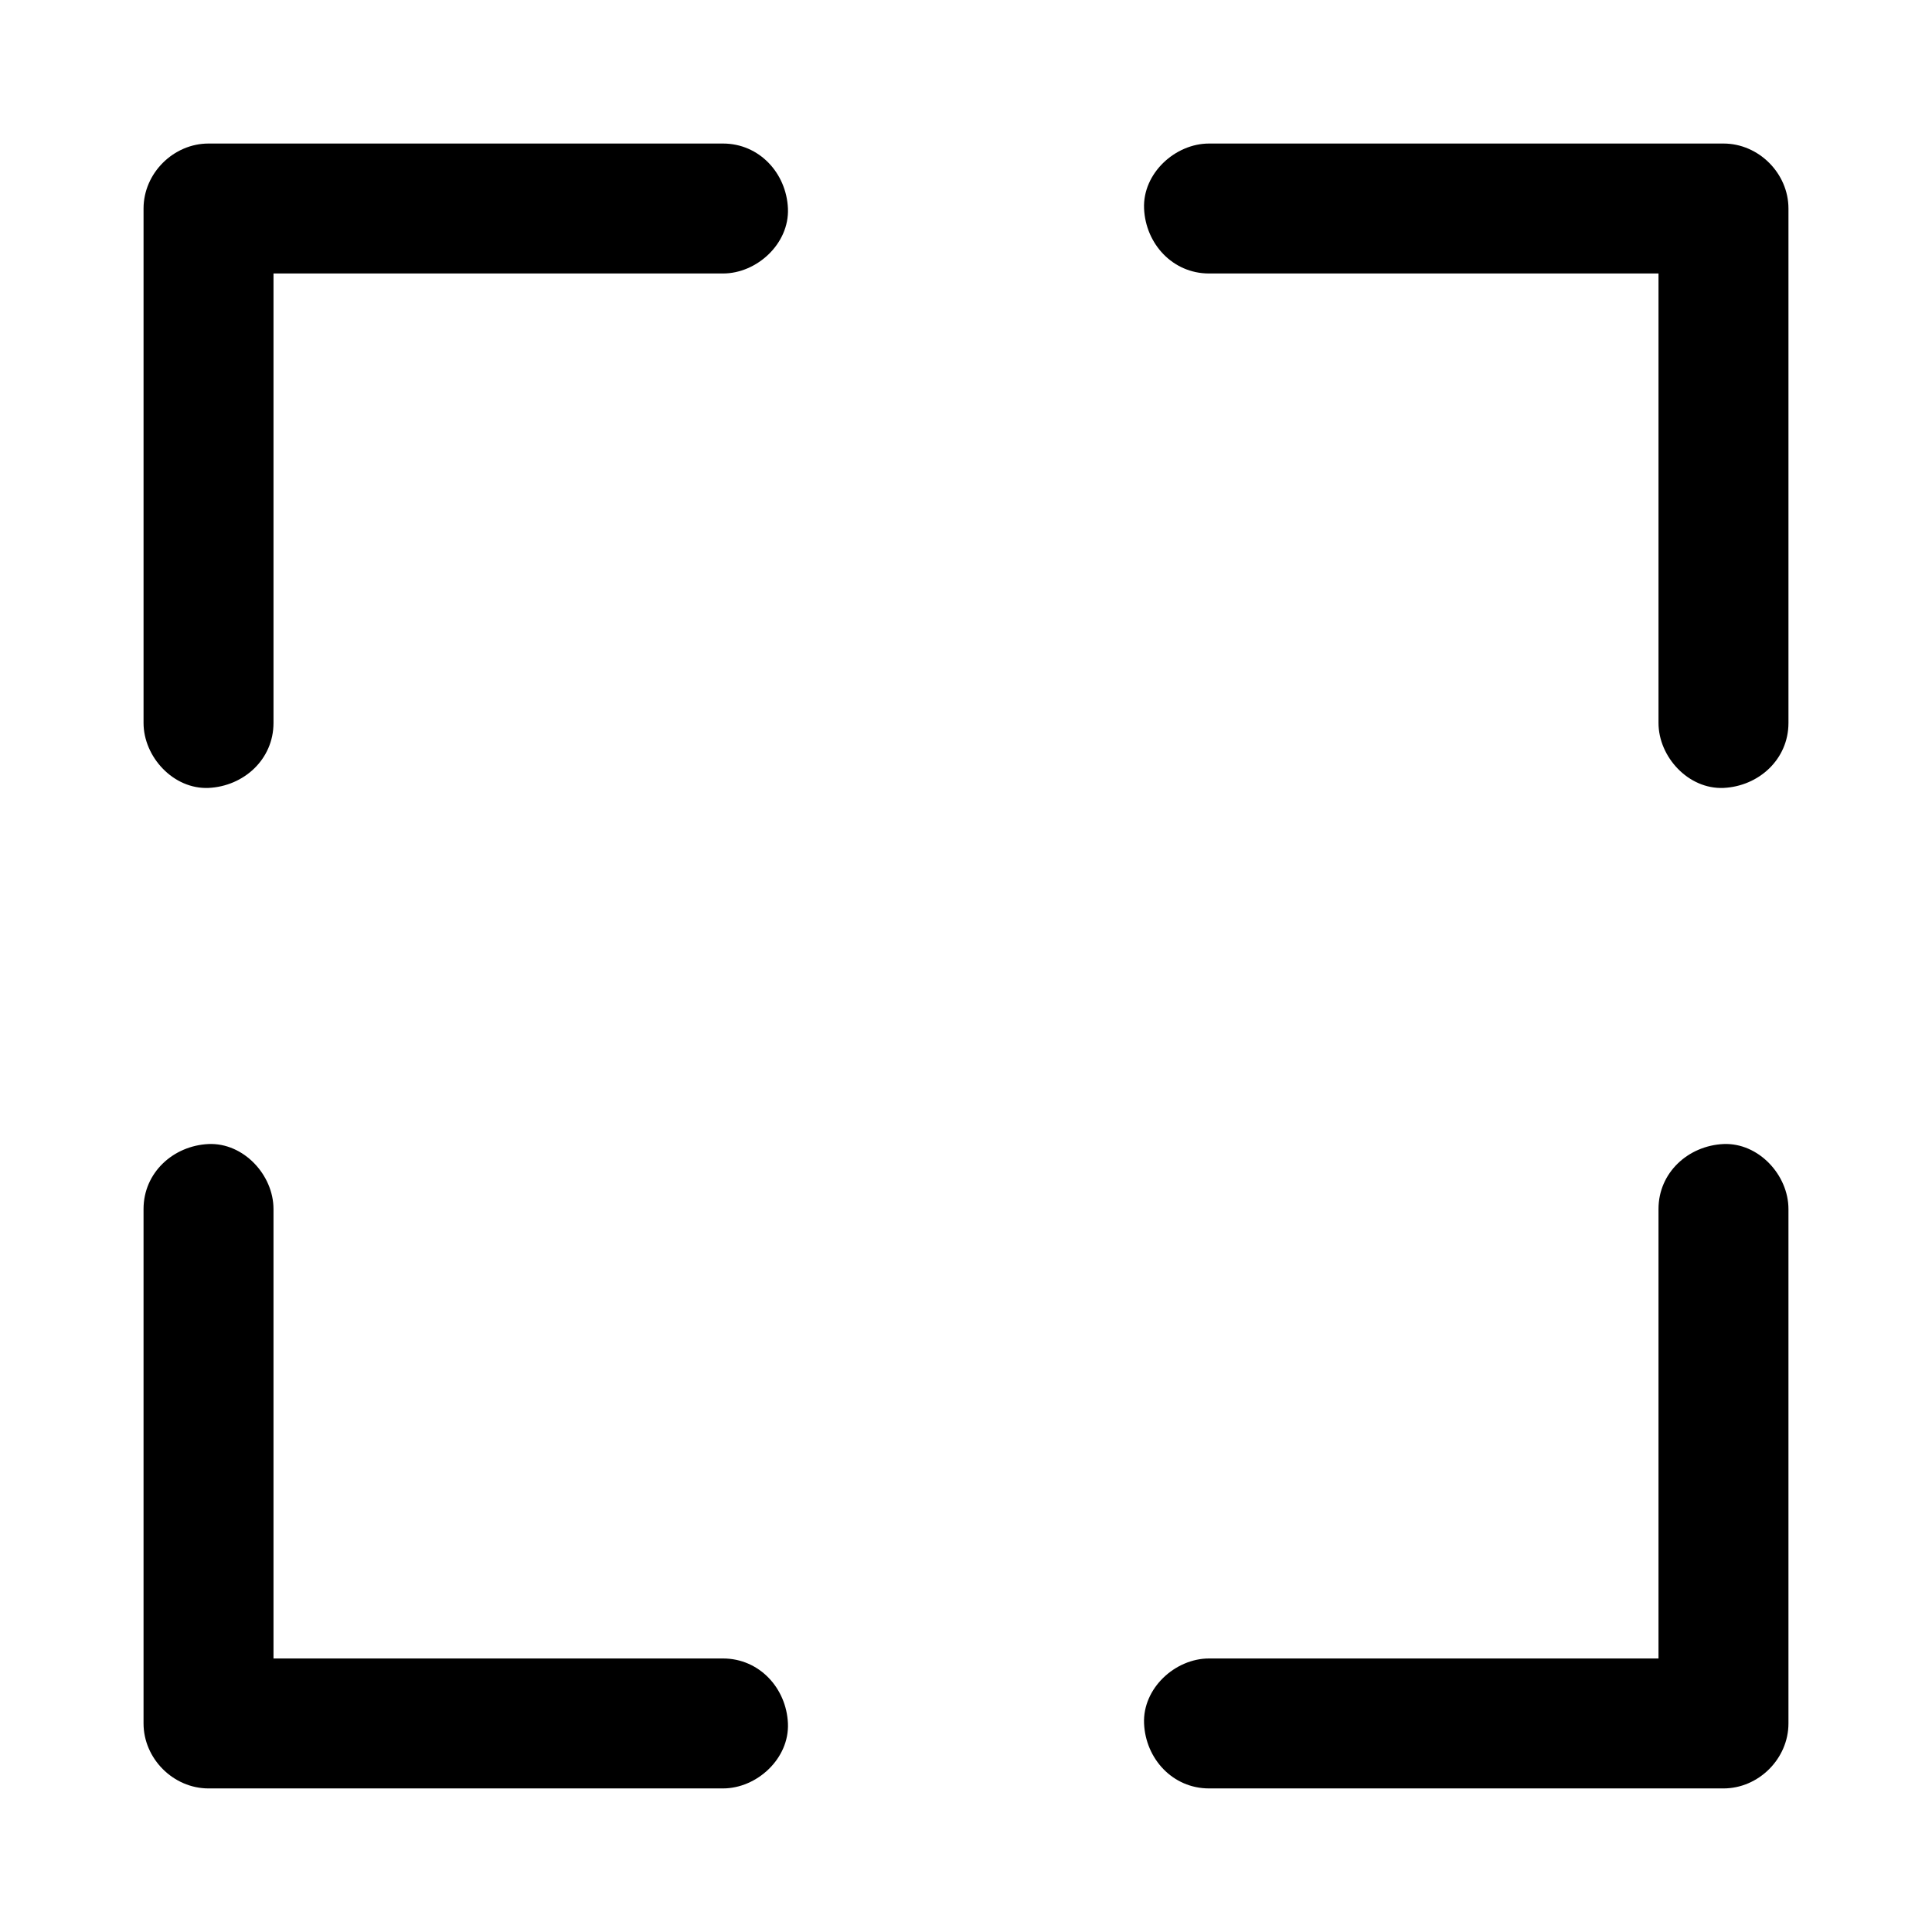<?xml version="1.0" encoding="UTF-8"?>
<!-- Uploaded to: ICON Repo, www.svgrepo.com, Generator: ICON Repo Mixer Tools -->
<svg fill="#000000" width="800px" height="800px" version="1.1" viewBox="144 144 512 512" xmlns="http://www.w3.org/2000/svg">
 <g>
  <path d="m182.04 464.4v46.148 73.457 16.727c0 9.297 7.871 17.219 17.219 17.219h46.148 73.457 16.727c9.004 0 17.613-7.922 17.219-17.219-0.395-9.348-7.578-17.219-17.219-17.219h-46.148-73.457-16.727c5.758 5.758 11.465 11.465 17.219 17.219v-46.148-73.457-16.727c0-9.004-7.922-17.613-17.219-17.219-9.348 0.441-17.219 7.574-17.219 17.219z"/>
  <path d="m216.48 335.59v-46.148-73.457-16.727c-5.758 5.758-11.465 11.465-17.219 17.219h46.148 73.457 16.727c9.004 0 17.613-7.922 17.219-17.219-0.395-9.348-7.578-17.219-17.219-17.219h-46.148-73.457-16.727c-9.297 0-17.219 7.871-17.219 17.219v46.148 73.457 16.727c0 9.004 7.922 17.613 17.219 17.219 9.348-0.441 17.219-7.574 17.219-17.219z"/>
  <path d="m617.96 335.59v-46.148-73.457-16.727c0-9.297-7.871-17.219-17.219-17.219h-46.148-73.457-16.727c-9.004 0-17.613 7.922-17.219 17.219 0.395 9.348 7.578 17.219 17.219 17.219h46.148 73.457 16.727c-5.758-5.758-11.465-11.465-17.219-17.219v46.148 73.457 16.727c0 9.004 7.922 17.613 17.219 17.219 9.344-0.441 17.219-7.574 17.219-17.219z"/>
  <path d="m583.52 464.4v46.148 73.457 16.727l17.219-17.219h-46.148-73.457-16.727c-9.004 0-17.613 7.922-17.219 17.219 0.395 9.348 7.578 17.219 17.219 17.219h46.148 73.457 16.727c9.297 0 17.219-7.871 17.219-17.219v-46.148-73.457-16.727c0-9.004-7.922-17.613-17.219-17.219-9.348 0.441-17.219 7.574-17.219 17.219z"/>
 </g>
</svg>